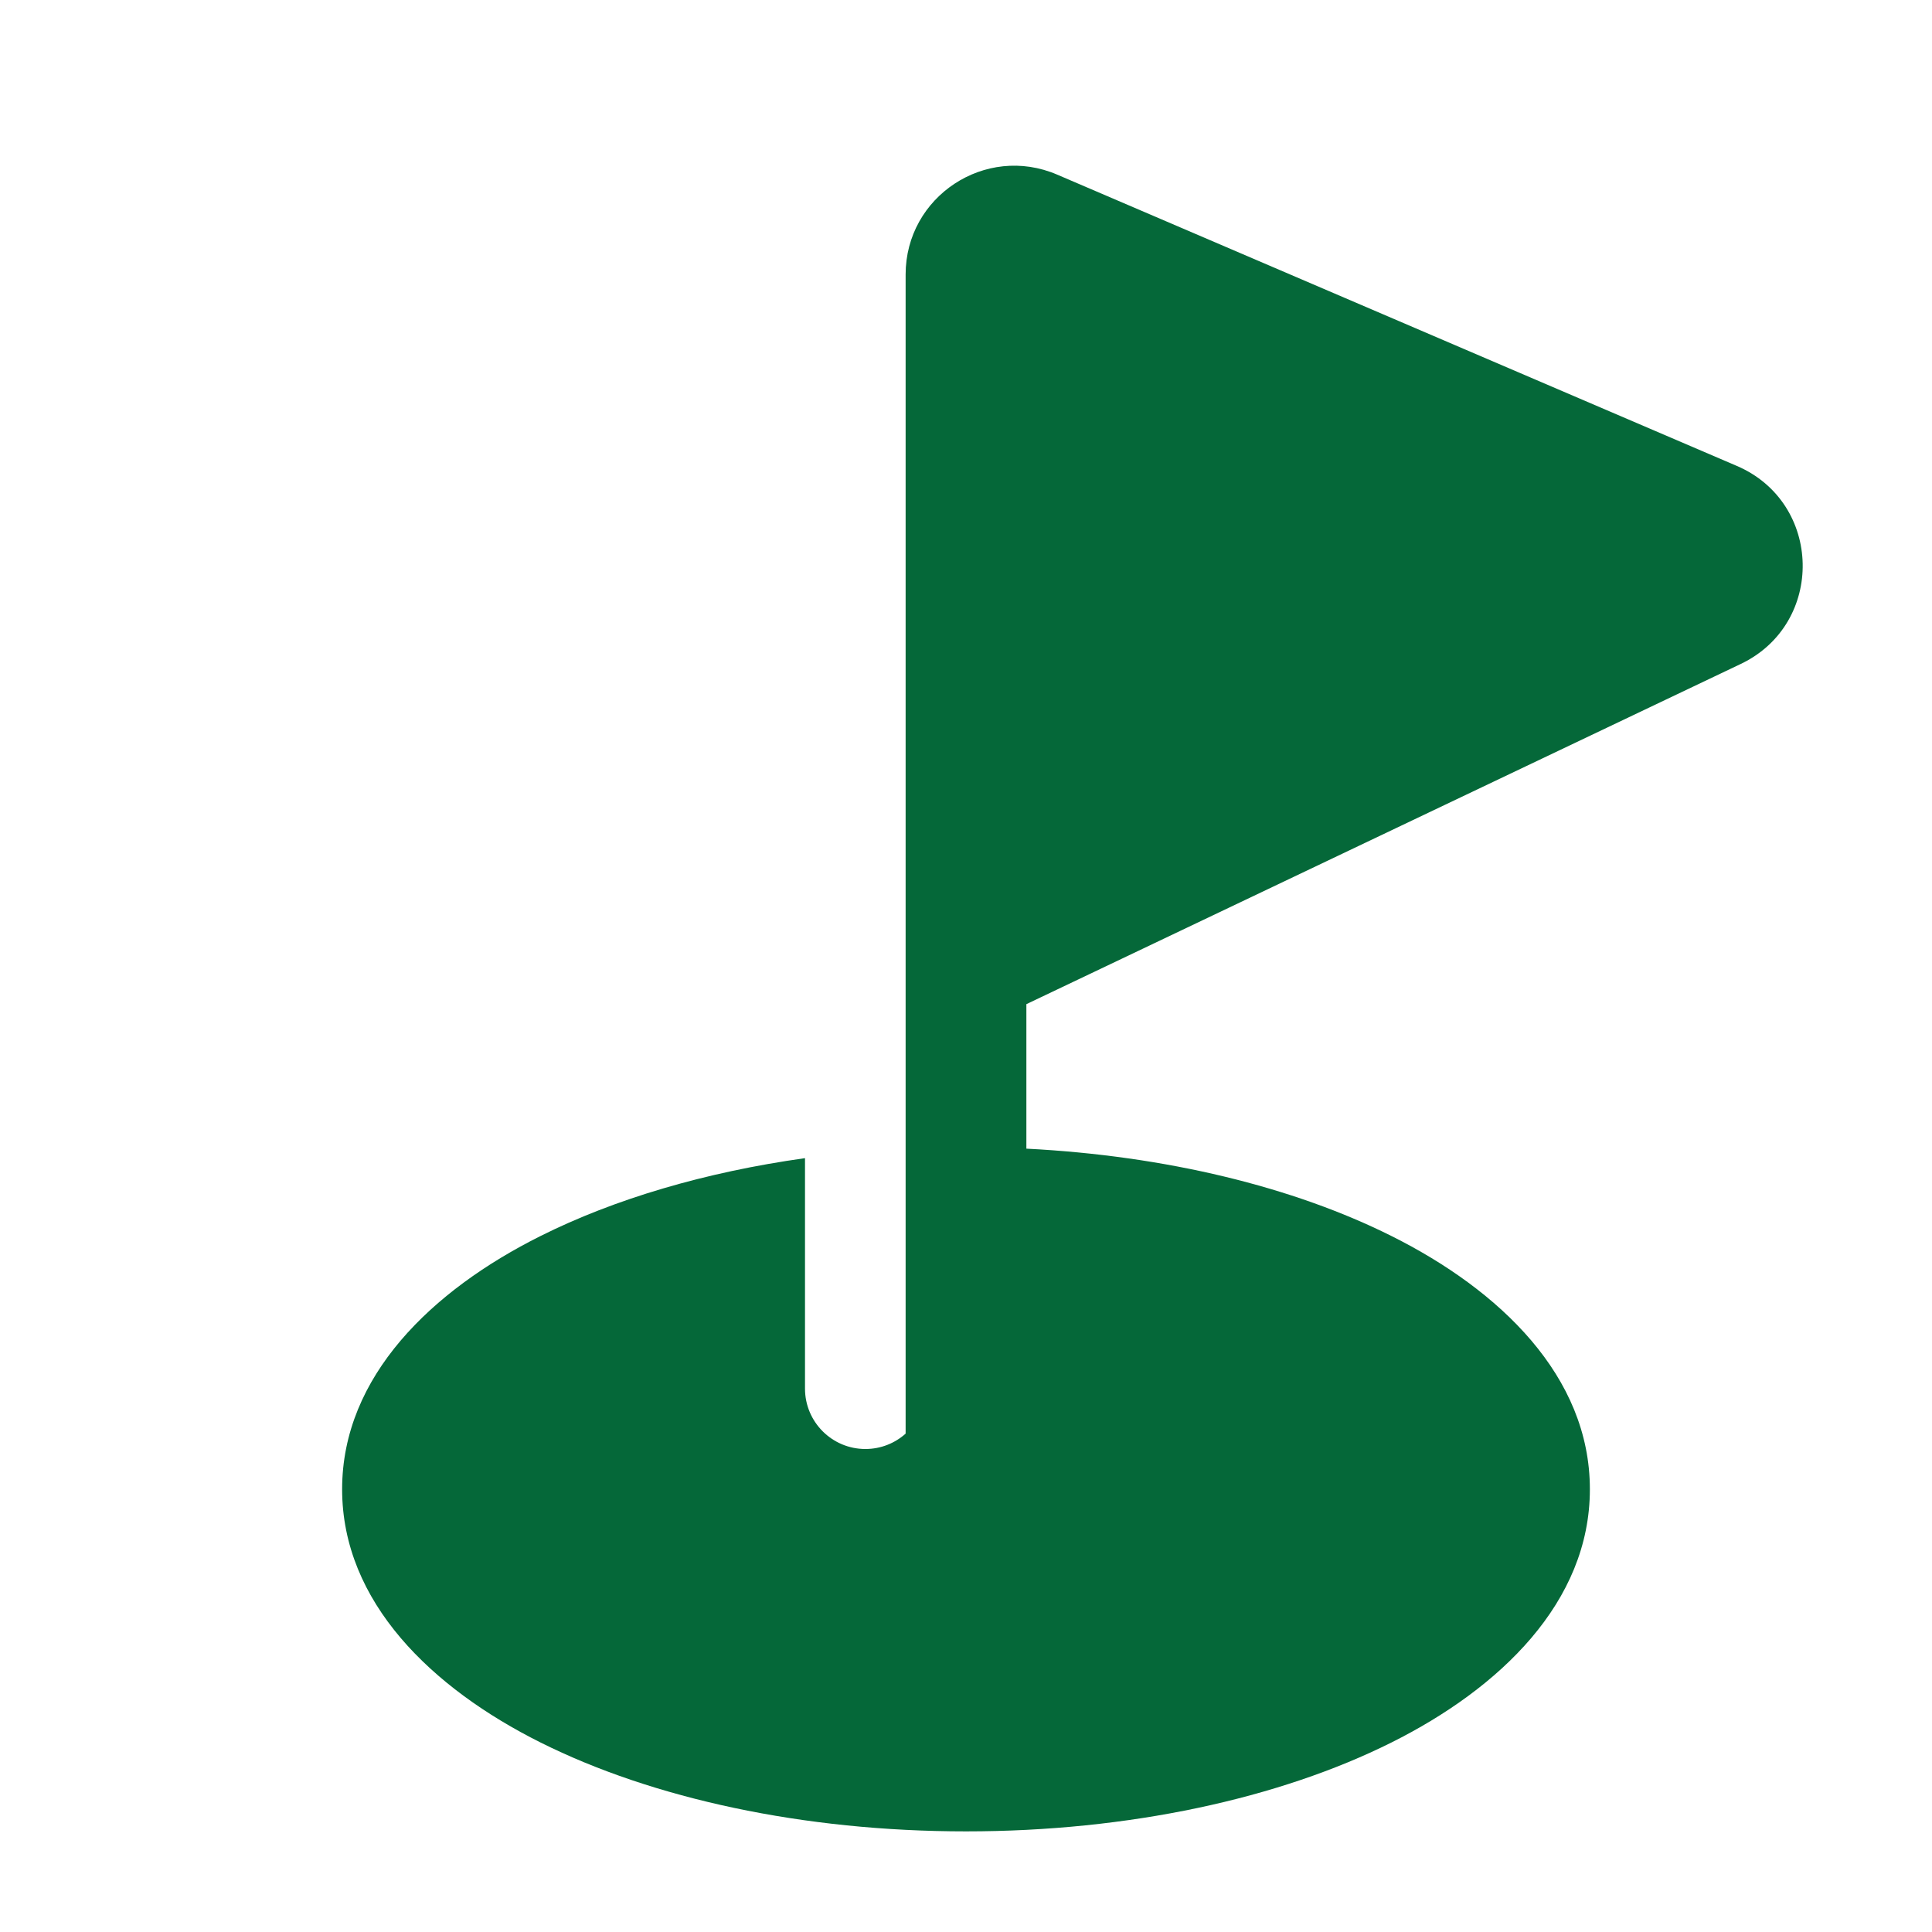 <svg width="24" height="24" viewBox="0 0 24 24" fill="none" xmlns="http://www.w3.org/2000/svg">
<path d="M11.25 3.41C11.25 2.441 12.241 1.787 13.132 2.169L21.576 5.788C22.643 6.246 22.673 7.748 21.624 8.248L12.75 12.474V14.269C14.483 14.357 16.067 14.745 17.285 15.354C18.632 16.027 19.75 17.096 19.75 18.5C19.75 19.904 18.632 20.973 17.285 21.646C15.894 22.341 14.024 22.75 12 22.75C9.976 22.75 8.106 22.341 6.715 21.646C5.368 20.973 4.25 19.904 4.25 18.5C4.25 17.096 5.368 16.027 6.715 15.354C7.633 14.895 8.759 14.561 10 14.387V17.25C10 17.664 10.336 18 10.75 18C10.942 18 11.117 17.928 11.25 17.809V3.41Z" fill="#056839"/>
</svg>
